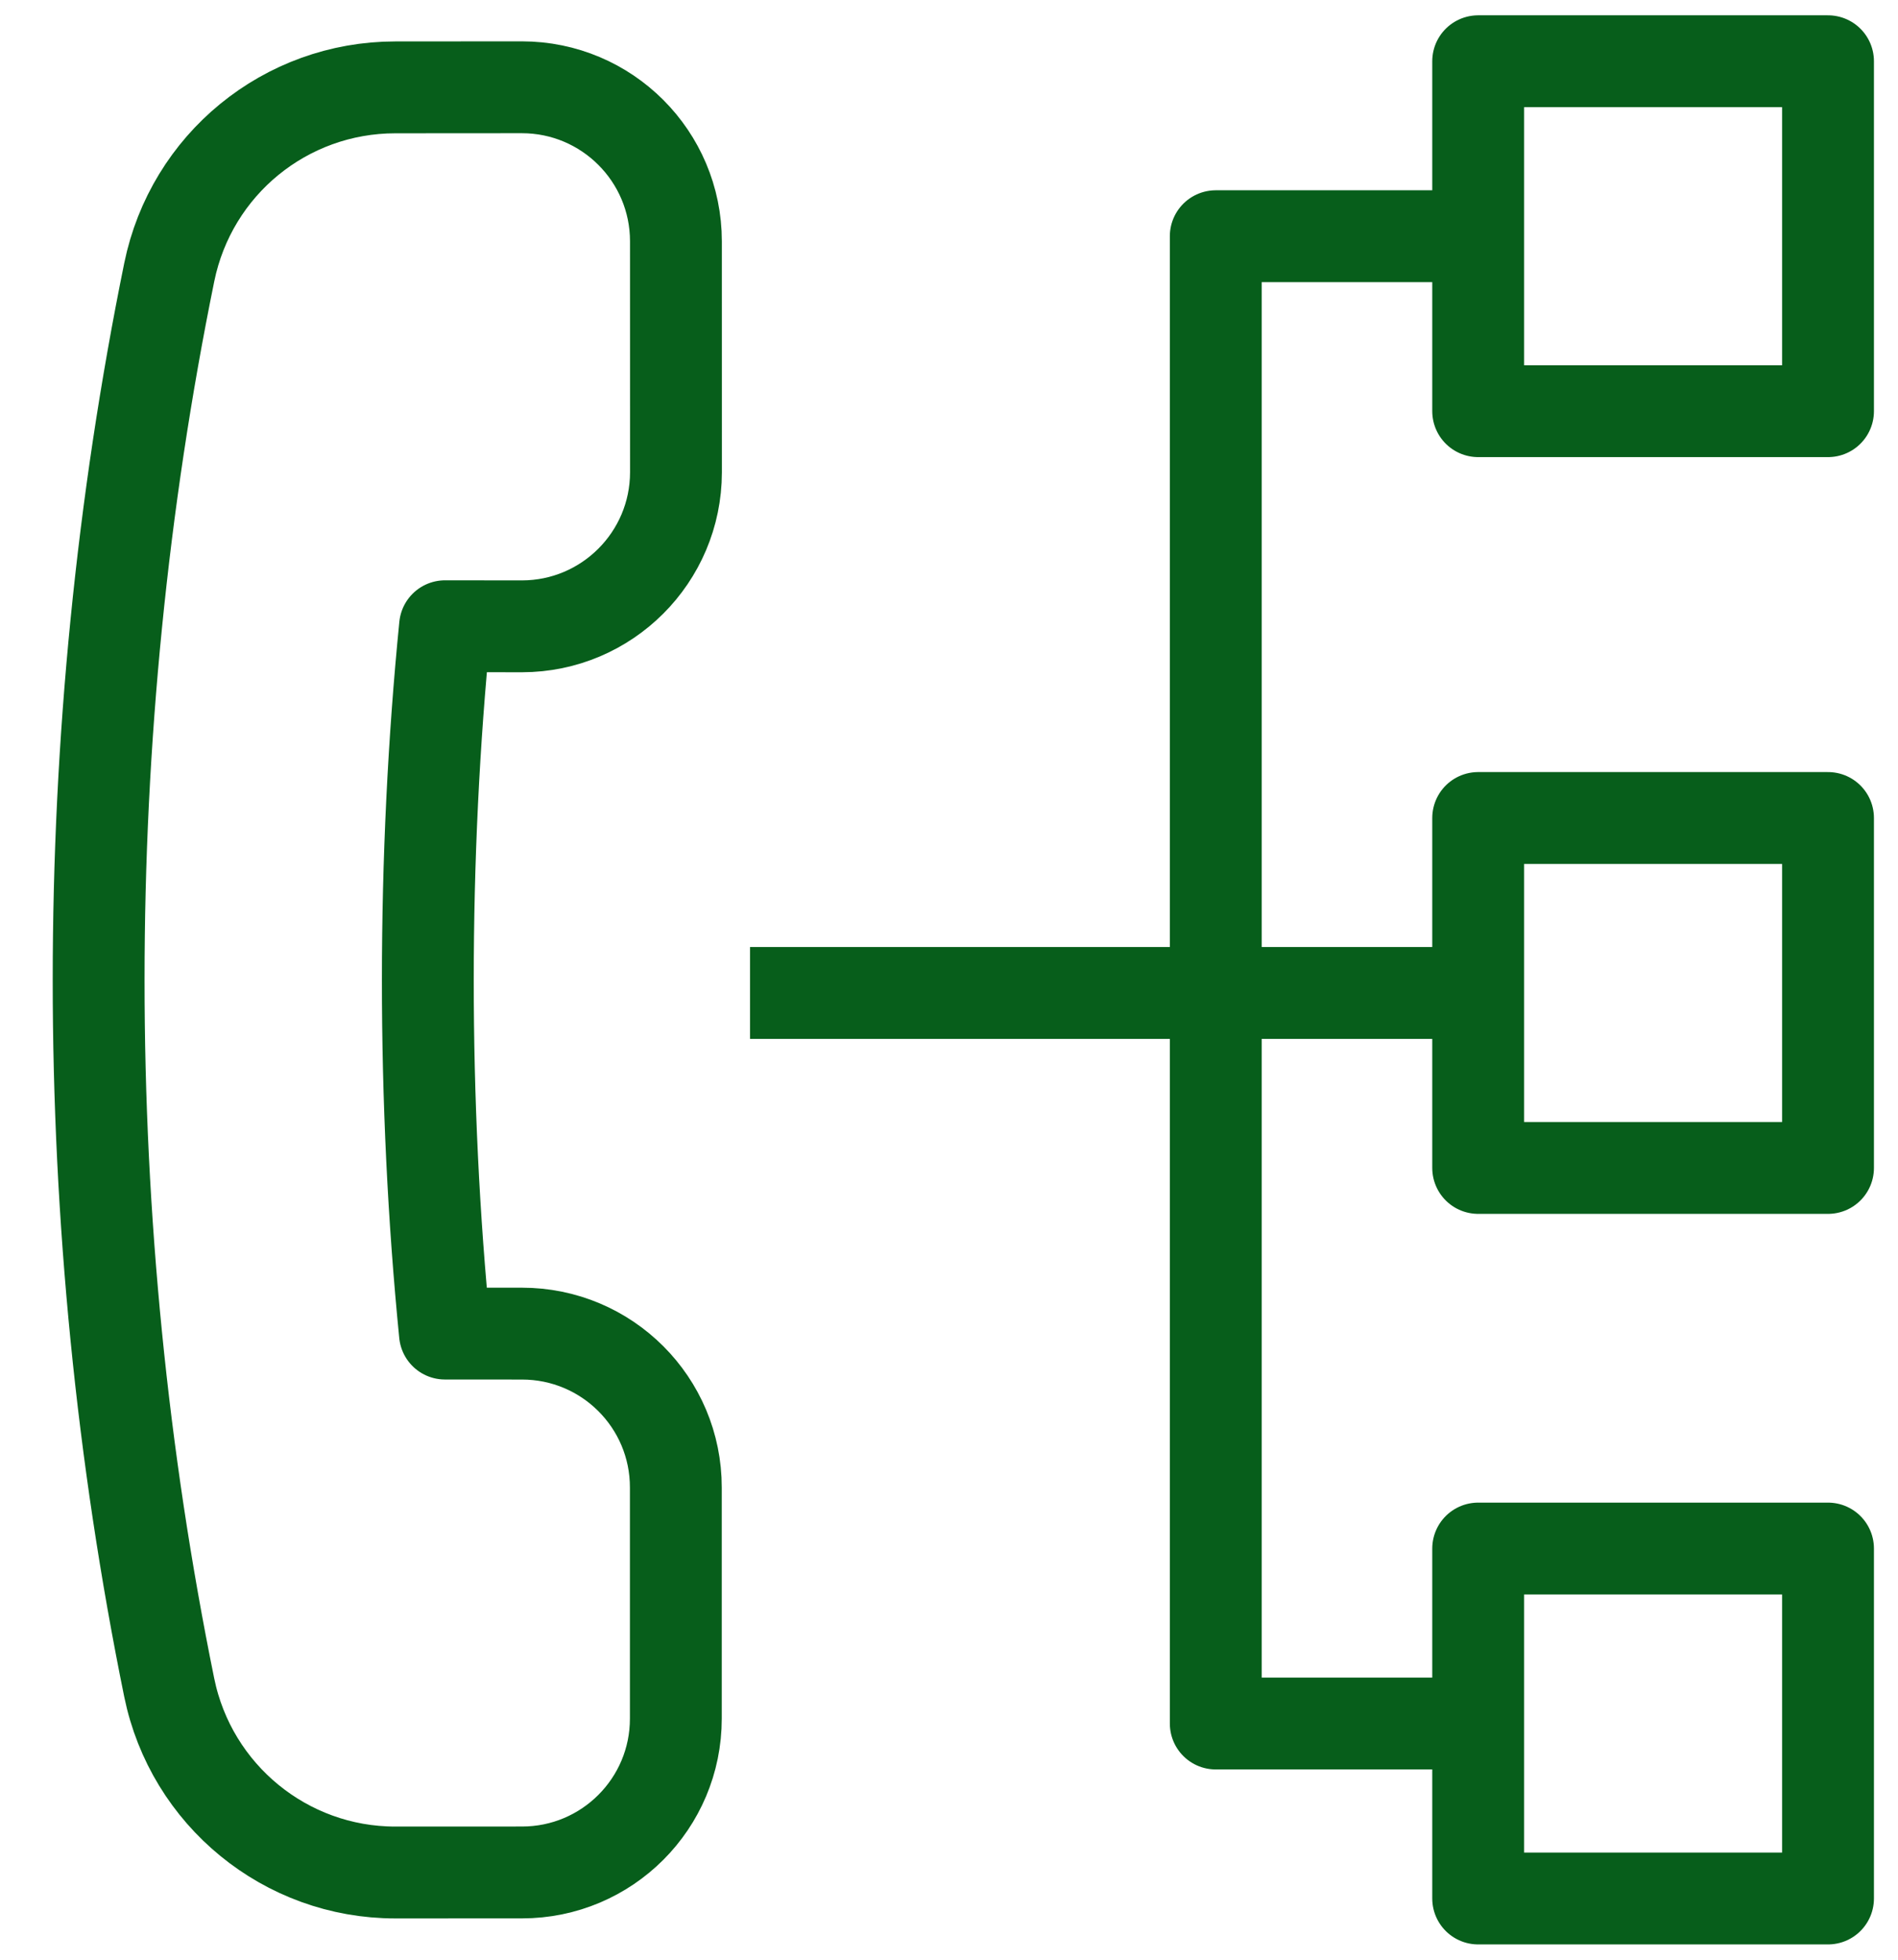 <?xml version="1.0" encoding="UTF-8"?>
<svg width="31px" height="32px" viewBox="0 0 31 32" version="1.1" xmlns="http://www.w3.org/2000/svg" xmlns:xlink="http://www.w3.org/1999/xlink">
    <!-- Generator: Sketch 53.2 (72643) - https://sketchapp.com -->
    <title>extensions plain - green</title>
    <desc>Created with Sketch.</desc>
    <g id="-----Homepage---Combo" stroke="none" stroke-width="1" fill="none" fill-rule="evenodd" stroke-linejoin="round">
        <g id="Artboard" transform="translate(-666, -508)" stroke="#075E1B" stroke-width="1.5">
            <g id="extensions-plain---green" transform="translate(656, 506)">
                <path d="M14.29,13.546 C15.27,12.564 15.27,10.972 14.29,9.99 L11.622,7.323 C10.64,6.341 9.048,6.341 8.065,7.323 L6.604,8.786 C5.335,10.056 5.138,12.034 6.127,13.531 C10.376,19.955 16.045,25.624 22.469,29.874 C23.964,30.862 25.95,30.664 27.215,29.398 L28.677,27.935 C29.66,26.953 29.66,25.361 28.677,24.38 L26.011,21.714 C25.03,20.73 23.438,20.73 22.455,21.714 L21.566,22.602 C18.642,20.206 15.796,17.359 13.4,14.434 L14.29,13.546 Z" id="Page-1" stroke-linecap="round" transform="translate(18, 18) rotate(-315) translate(-18, -18) "></path>
                <g id="Group-10" transform="translate(22, 3)">
                    <path d="M0.25,15.214 L12.857,15.214" id="Stroke-7"></path>
                    <polyline id="Stroke-9" points="12.143 2.857 7.857 2.857 7.857 27.143 12.143 27.143"></polyline>
                    <polygon id="Stroke-11" points="12.143 5.714 17.857 5.714 17.857 0 12.143 0"></polygon>
                    <polygon id="Stroke-13" points="12.143 18.071 17.857 18.071 17.857 12.357 12.143 12.357"></polygon>
                    <polygon id="Stroke-14" points="12.143 30 17.857 30 17.857 24.286 12.143 24.286"></polygon>
                </g>
            </g>
        </g>
    </g>
</svg>